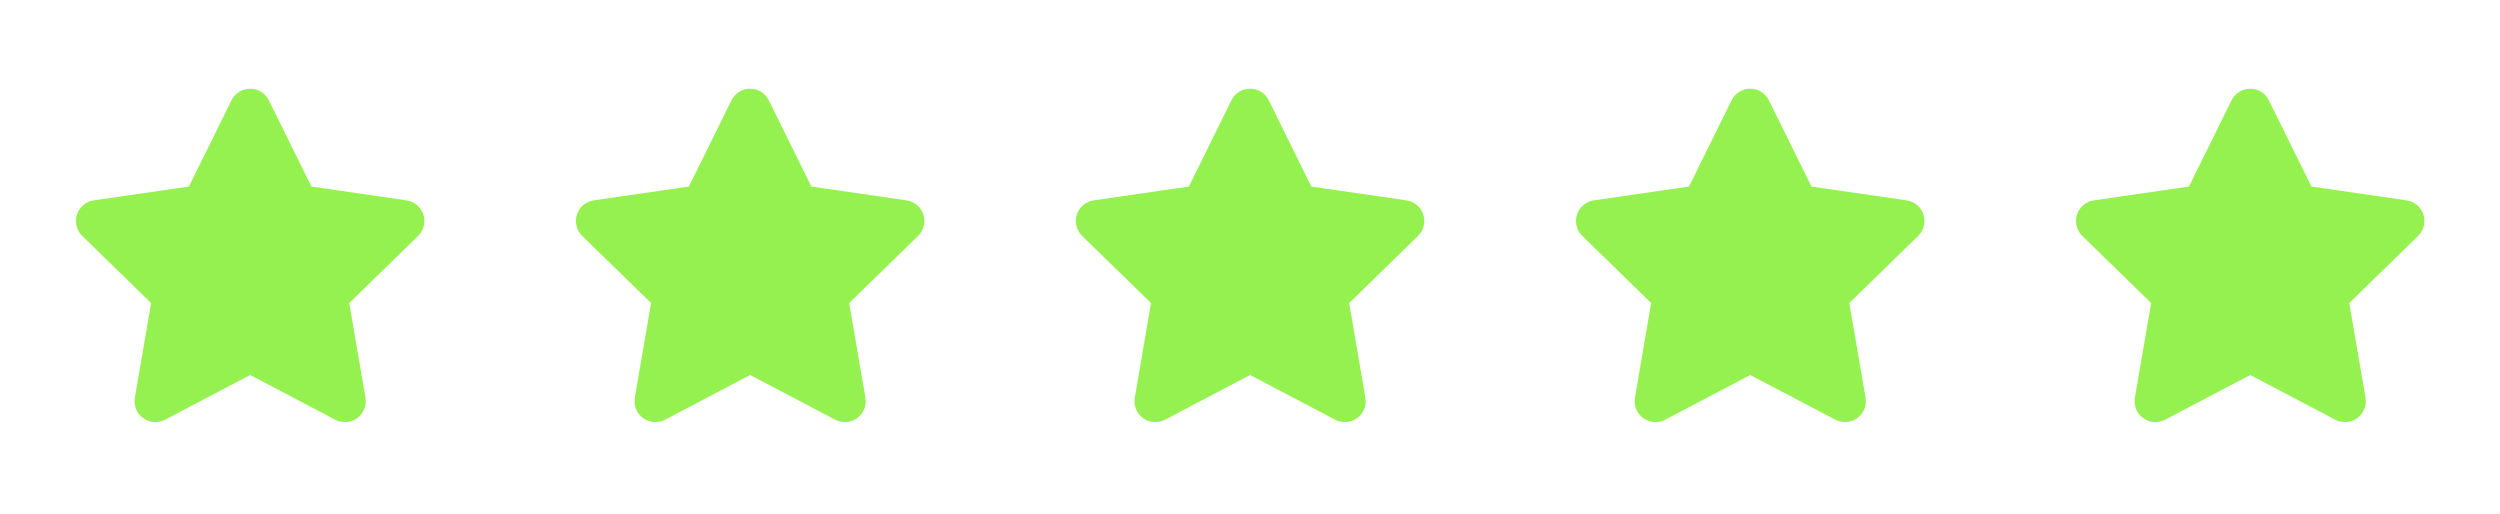 <svg width="107" height="22" viewBox="0 0 107 22" fill="none" xmlns="http://www.w3.org/2000/svg">
<g clip-path="url(#clip0_262_3019)">
<path fill-rule="evenodd" clip-rule="evenodd" d="M10.707 16.049L7.065 17.964C6.918 18.041 6.752 18.076 6.586 18.064C6.42 18.052 6.261 17.994 6.127 17.896C5.992 17.798 5.887 17.665 5.825 17.511C5.762 17.356 5.744 17.188 5.772 17.024L6.467 12.969L3.52 10.097C3.401 9.981 3.316 9.834 3.276 9.672C3.236 9.51 3.242 9.341 3.294 9.182C3.345 9.024 3.44 8.883 3.568 8.776C3.695 8.668 3.85 8.599 4.015 8.575L8.086 7.984L9.907 4.294C9.981 4.145 10.095 4.019 10.236 3.931C10.377 3.843 10.541 3.797 10.707 3.797C10.873 3.797 11.037 3.843 11.178 3.931C11.319 4.019 11.433 4.145 11.507 4.294L13.328 7.984L17.399 8.575C17.564 8.599 17.719 8.668 17.846 8.776C17.973 8.883 18.068 9.024 18.12 9.182C18.171 9.34 18.177 9.51 18.137 9.671C18.098 9.833 18.013 9.98 17.894 10.097L14.947 12.969L15.642 17.024C15.67 17.188 15.652 17.356 15.589 17.51C15.527 17.664 15.422 17.797 15.288 17.895C15.153 17.993 14.994 18.051 14.828 18.063C14.663 18.075 14.497 18.041 14.35 17.964L10.707 16.049Z" fill="#95F14F"/>
</g>
<g clip-path="url(#clip1_262_3019)">
<path fill-rule="evenodd" clip-rule="evenodd" d="M32.105 16.049L28.464 17.964C28.317 18.041 28.151 18.076 27.985 18.064C27.819 18.052 27.66 17.994 27.525 17.896C27.39 17.798 27.286 17.665 27.223 17.511C27.16 17.356 27.142 17.188 27.17 17.024L27.866 12.969L24.919 10.097C24.799 9.981 24.715 9.834 24.675 9.672C24.634 9.51 24.641 9.341 24.692 9.182C24.744 9.024 24.839 8.883 24.966 8.776C25.094 8.668 25.249 8.599 25.413 8.575L29.485 7.984L31.306 4.294C31.379 4.145 31.493 4.019 31.634 3.931C31.776 3.843 31.939 3.797 32.105 3.797C32.272 3.797 32.435 3.843 32.577 3.931C32.718 4.019 32.832 4.145 32.905 4.294L34.726 7.984L38.797 8.575C38.962 8.599 39.117 8.668 39.244 8.776C39.372 8.883 39.467 9.024 39.518 9.182C39.569 9.34 39.576 9.51 39.536 9.671C39.496 9.833 39.412 9.98 39.292 10.097L36.345 12.969L37.041 17.024C37.069 17.188 37.05 17.356 36.988 17.51C36.925 17.664 36.821 17.797 36.686 17.895C36.552 17.993 36.393 18.051 36.227 18.063C36.061 18.075 35.895 18.041 35.748 17.964L32.105 16.049Z" fill="#95F14F"/>
</g>
<g clip-path="url(#clip2_262_3019)">
<path fill-rule="evenodd" clip-rule="evenodd" d="M53.504 16.049L49.862 17.964C49.715 18.041 49.549 18.076 49.383 18.064C49.217 18.052 49.058 17.994 48.923 17.896C48.789 17.798 48.684 17.665 48.621 17.511C48.559 17.356 48.541 17.188 48.569 17.024L49.264 12.969L46.317 10.097C46.198 9.981 46.113 9.834 46.073 9.672C46.033 9.51 46.039 9.341 46.091 9.182C46.142 9.024 46.237 8.883 46.364 8.776C46.492 8.668 46.647 8.599 46.812 8.575L50.883 7.984L52.704 4.294C52.778 4.145 52.892 4.019 53.033 3.931C53.174 3.843 53.337 3.797 53.504 3.797C53.67 3.797 53.834 3.843 53.975 3.931C54.116 4.019 54.23 4.145 54.304 4.294L56.124 7.984L60.196 8.575C60.361 8.599 60.516 8.668 60.643 8.776C60.77 8.883 60.865 9.024 60.916 9.182C60.968 9.34 60.974 9.51 60.934 9.671C60.894 9.833 60.81 9.98 60.691 10.097L57.744 12.969L58.439 17.024C58.467 17.188 58.449 17.356 58.386 17.51C58.324 17.664 58.219 17.797 58.085 17.895C57.95 17.993 57.791 18.051 57.625 18.063C57.459 18.075 57.294 18.041 57.146 17.964L53.504 16.049Z" fill="#95F14F"/>
</g>
<g clip-path="url(#clip3_262_3019)">
<path fill-rule="evenodd" clip-rule="evenodd" d="M74.91 16.049L71.269 17.964C71.121 18.041 70.955 18.076 70.789 18.064C70.624 18.052 70.464 17.994 70.33 17.896C70.195 17.798 70.091 17.665 70.028 17.511C69.965 17.356 69.947 17.188 69.975 17.024L70.67 12.969L67.723 10.097C67.604 9.981 67.519 9.834 67.479 9.672C67.439 9.51 67.445 9.341 67.497 9.182C67.548 9.024 67.643 8.883 67.771 8.776C67.898 8.668 68.053 8.599 68.218 8.575L72.29 7.984L74.11 4.294C74.184 4.145 74.298 4.019 74.439 3.931C74.581 3.843 74.744 3.797 74.91 3.797C75.077 3.797 75.24 3.843 75.381 3.931C75.522 4.019 75.636 4.145 75.71 4.294L77.531 7.984L81.602 8.575C81.767 8.599 81.922 8.668 82.049 8.776C82.176 8.883 82.271 9.024 82.323 9.182C82.374 9.34 82.38 9.51 82.341 9.671C82.301 9.833 82.216 9.98 82.097 10.097L79.15 12.969L79.846 17.024C79.874 17.188 79.855 17.356 79.793 17.51C79.73 17.664 79.625 17.797 79.491 17.895C79.356 17.993 79.197 18.051 79.031 18.063C78.866 18.075 78.7 18.041 78.553 17.964L74.91 16.049Z" fill="#95F14F"/>
</g>
<g clip-path="url(#clip4_262_3019)">
<path fill-rule="evenodd" clip-rule="evenodd" d="M96.309 16.049L92.667 17.964C92.52 18.041 92.354 18.076 92.188 18.064C92.022 18.052 91.863 17.994 91.728 17.896C91.594 17.798 91.489 17.665 91.426 17.511C91.364 17.356 91.345 17.188 91.373 17.024L92.069 12.969L89.122 10.097C89.002 9.981 88.918 9.834 88.878 9.672C88.838 9.51 88.844 9.341 88.895 9.182C88.947 9.024 89.042 8.883 89.169 8.776C89.297 8.668 89.452 8.599 89.617 8.575L93.688 7.984L95.509 4.294C95.582 4.145 95.696 4.019 95.838 3.931C95.979 3.843 96.142 3.797 96.309 3.797C96.475 3.797 96.638 3.843 96.78 3.931C96.921 4.019 97.035 4.145 97.108 4.294L98.929 7.984L103.001 8.575C103.165 8.599 103.32 8.668 103.448 8.776C103.575 8.883 103.67 9.024 103.721 9.182C103.773 9.34 103.779 9.51 103.739 9.671C103.699 9.833 103.615 9.98 103.495 10.097L100.548 12.969L101.244 17.024C101.272 17.188 101.254 17.356 101.191 17.51C101.128 17.664 101.024 17.797 100.889 17.895C100.755 17.993 100.596 18.051 100.43 18.063C100.264 18.075 100.098 18.041 99.951 17.964L96.309 16.049Z" fill="#95F14F"/>
</g>
<defs>
<clipPath id="clip0_262_3019">
<rect width="21.4" height="21.4" fill="white"/>
</clipPath>
<clipPath id="clip1_262_3019">
<rect width="21.4" height="21.4" fill="white" transform="translate(21.398)"/>
</clipPath>
<clipPath id="clip2_262_3019">
<rect width="21.4" height="21.4" fill="white" transform="translate(42.797)"/>
</clipPath>
<clipPath id="clip3_262_3019">
<rect width="21.4" height="21.4" fill="white" transform="translate(64.203)"/>
</clipPath>
<clipPath id="clip4_262_3019">
<rect width="21.4" height="21.4" fill="white" transform="translate(85.602)"/>
</clipPath>
</defs>
</svg>
